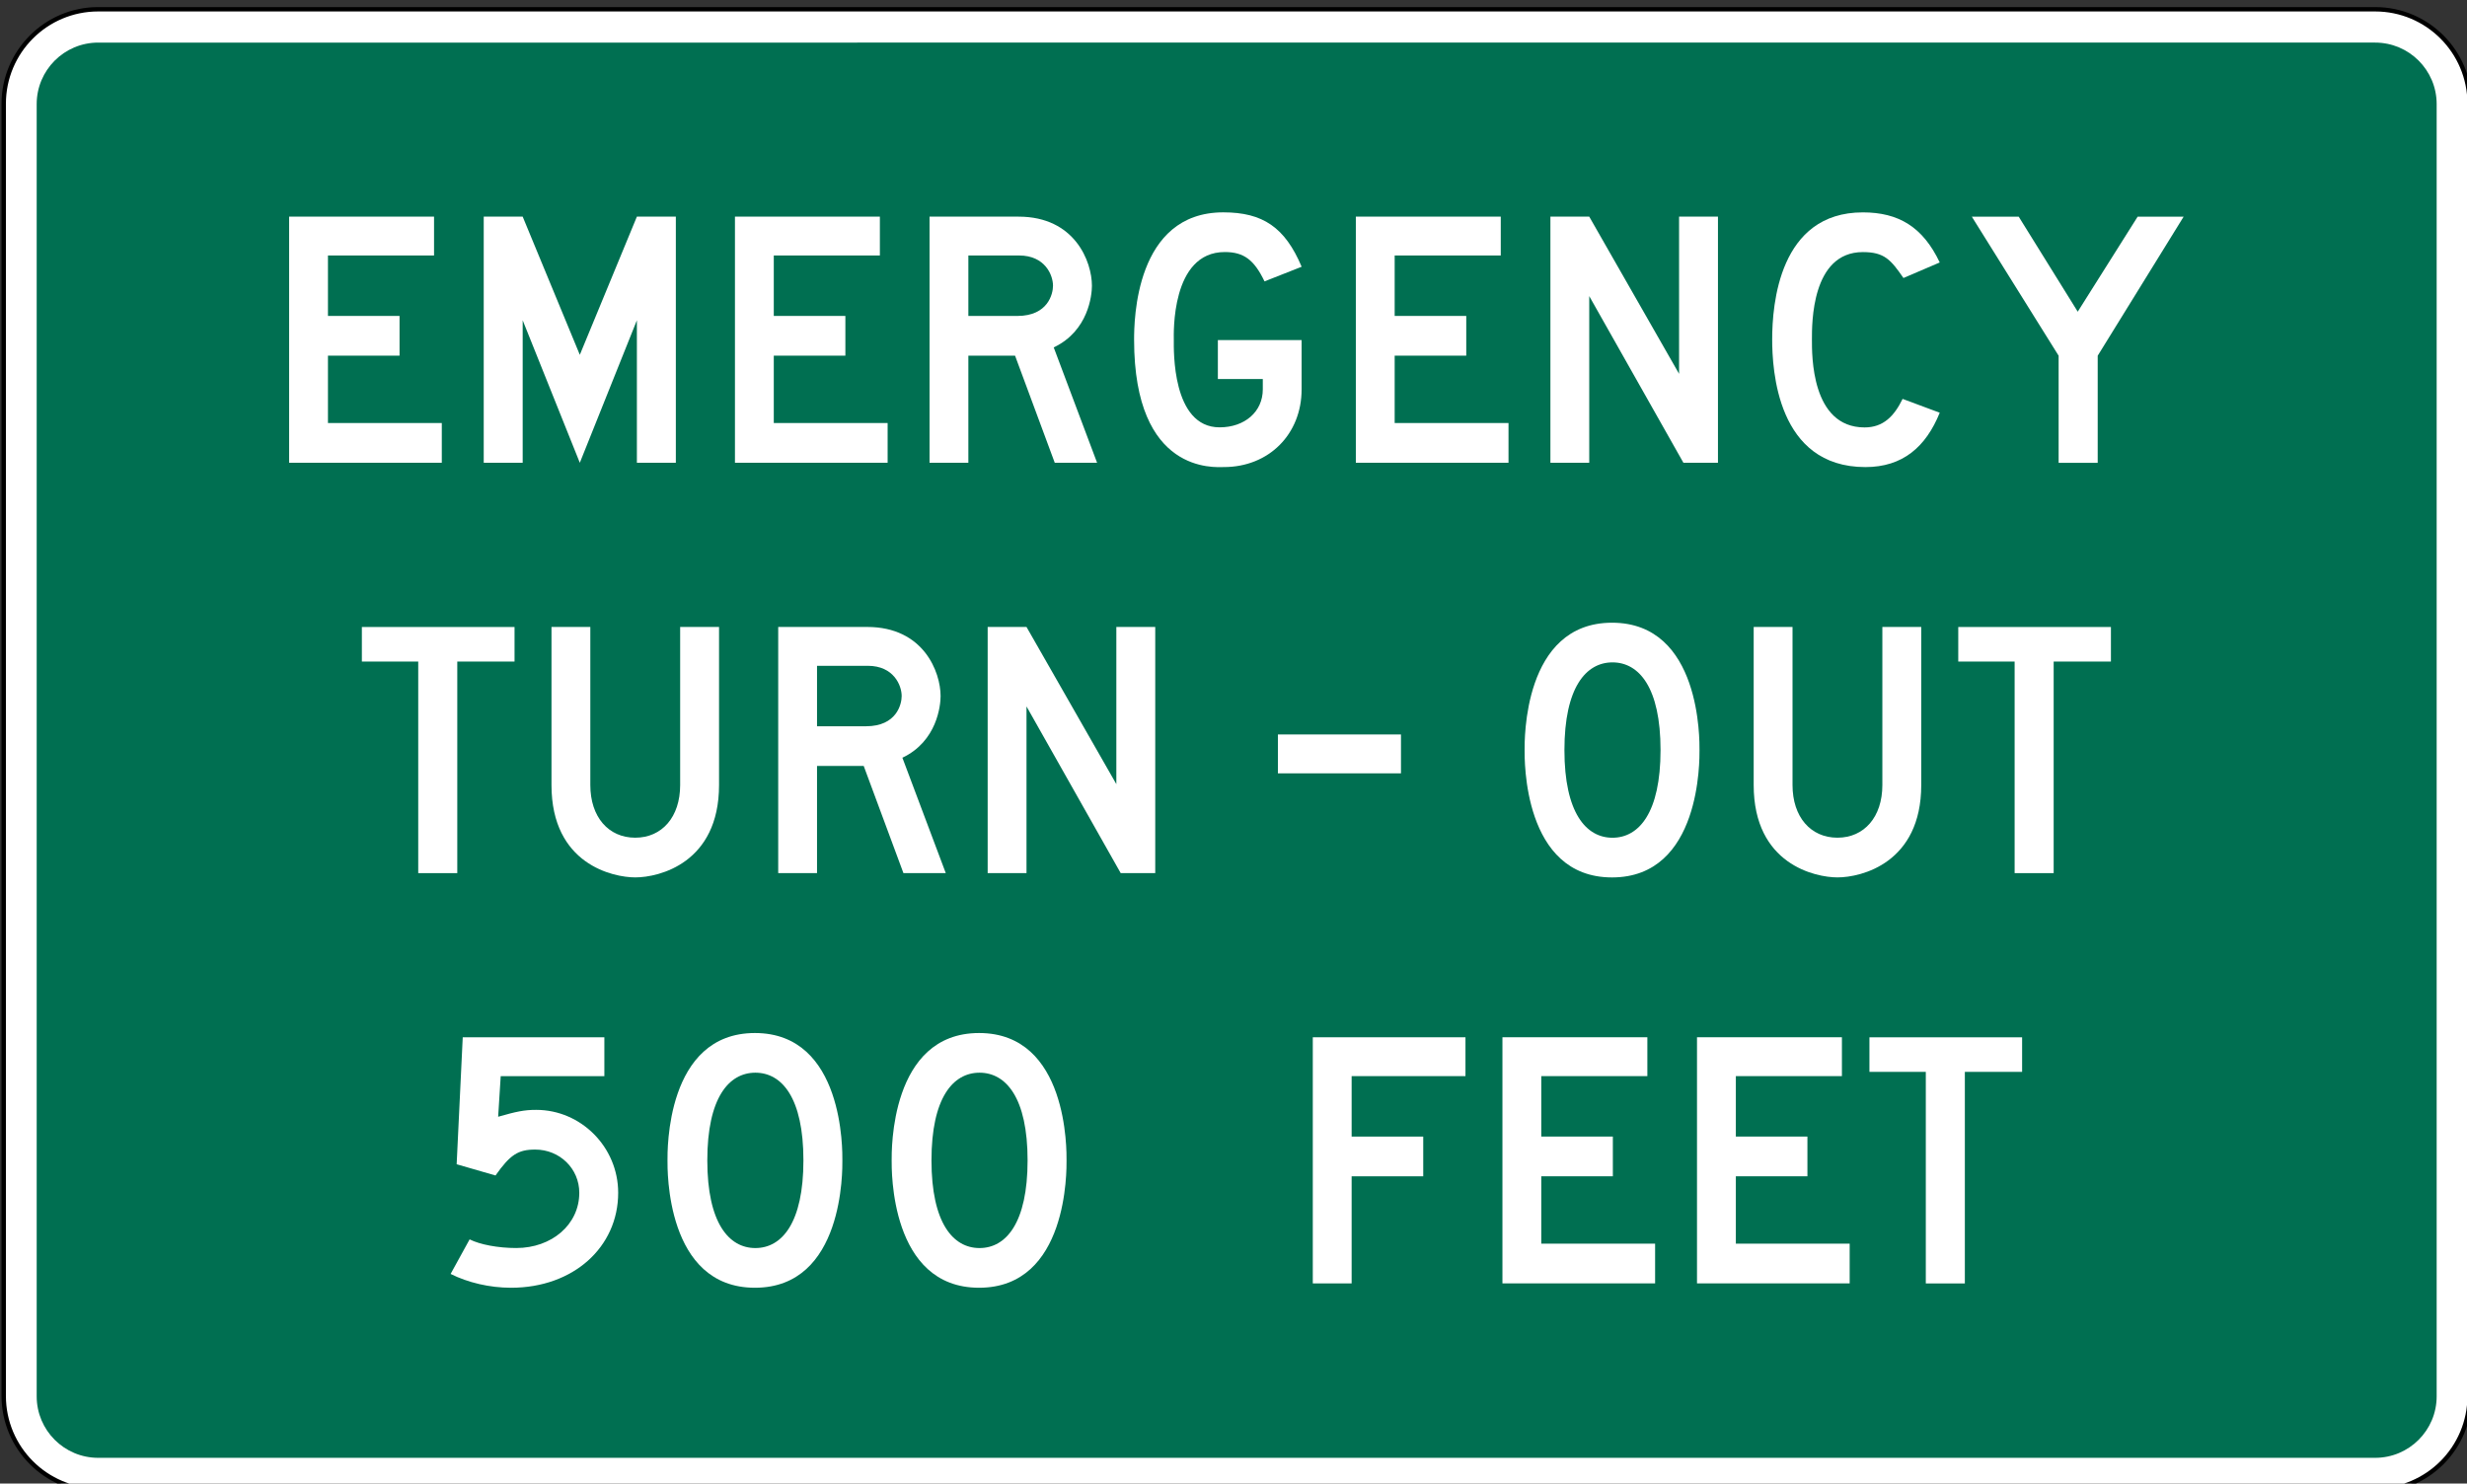 <?xml version="1.0" encoding="UTF-8" standalone="no"?>
<!-- Created with Inkscape (http://www.inkscape.org/) -->

<svg
   width="49.706mm"
   height="29.894mm"
   viewBox="0 0 49.706 29.894"
   version="1.1"
   id="svg1"
   inkscape:version="1.3 (0e150ed, 2023-07-21)"
   sodipodi:docname="MUTCD_D17-5.svg"
   xmlns:inkscape="http://www.inkscape.org/namespaces/inkscape"
   xmlns:sodipodi="http://sodipodi.sourceforge.net/DTD/sodipodi-0.dtd"
   xmlns="http://www.w3.org/2000/svg"
   xmlns:svg="http://www.w3.org/2000/svg">
  <rect x="0" y="0" width="49.706" height="29.894" fill="#333333" stroke="none"/>
  <sodipodi:namedview
     id="namedview1"
     pagecolor="#ffffff"
     bordercolor="#666666"
     borderopacity="1.0"
     inkscape:showpageshadow="2"
     inkscape:pageopacity="0.0"
     inkscape:pagecheckerboard="0"
     inkscape:deskcolor="#d1d1d1"
     inkscape:document-units="mm"
     inkscape:zoom="1"
     inkscape:cx="93.5"
     inkscape:cy="57"
     inkscape:window-width="1440"
     inkscape:window-height="431"
     inkscape:window-x="0"
     inkscape:window-y="23"
     inkscape:window-maximized="0"
     inkscape:current-layer="layer1" />
  <defs
     id="defs1" />
  <g
     inkscape:label="Layer 1"
     inkscape:groupmode="layer"
     id="layer1"
     transform="translate(-80.169,-133.615)">
    <g
       id="g59"
       transform="matrix(0.265,0,0,0.265,67.959,42.752)">
      <path
         id="path60"
         d="M 0,0 C -2.972,0 -5.39,2.418 -5.39,5.39 V 79.1 c 0,2.972 2.418,5.39 5.39,5.39 h 129.87 c 2.972,0 5.39,-2.418 5.39,-5.39 V 5.39 C 135.26,2.418 132.842,0 129.87,0 Z"
         style="fill:#ffffff;fill-opacity:1;fill-rule:nonzero;stroke:none"
         transform="matrix(1.333,0,0,-1.333,53.5,456.237)" />
    </g>
    <g
       id="g60"
       transform="matrix(0.265,0,0,0.265,67.959,42.752)">
      <path
         id="path61"
         d="m 0,0 h -129.87 c -3.041,0 -5.515,-2.474 -5.515,-5.515 v -73.71 c 0,-3.041 2.474,-5.515 5.515,-5.515 H 0 c 3.041,0 5.515,2.474 5.515,5.515 v 73.71 C 5.515,-2.474 3.041,0 0,0 m 0,-0.25 c 2.908,0 5.265,-2.357 5.265,-5.265 v -73.71 C 5.265,-82.133 2.908,-84.49 0,-84.49 h -129.87 c -2.908,0 -5.265,2.357 -5.265,5.265 v 73.71 c 0,2.908 2.357,5.265 5.265,5.265 z"
         style="fill:#000000;fill-opacity:1;fill-rule:nonzero;stroke:none"
         transform="matrix(1.333,0,0,-1.333,226.66,343.417)" />
    </g>
    <g
       id="g61"
       transform="matrix(0.265,0,0,0.265,67.959,42.752)">
      <path
         id="path62"
         d="m 0,0 h -129.87 c -1.939,0 -3.51,1.571 -3.51,3.51 v 73.71 c 0,1.939 1.571,3.51 3.51,3.51 H 0 c 1.939,0 3.51,-1.571 3.51,-3.51 V 3.51 C 3.51,1.571 1.939,0 0,0"
         style="fill:#006f51;fill-opacity:1;fill-rule:nonzero;stroke:none"
         transform="matrix(1.333,0,0,-1.333,226.66,453.731)" />
      <path
         id="path63"
         d="M 0,0 H 8.266 V -2.217 H 2.215 V -5.665 H 6.298 V -7.931 H 2.215 v -3.843 H 8.708 V -14.04 H 0 Z"
         style="fill:#ffffff;fill-opacity:1;fill-rule:nonzero;stroke:none"
         transform="matrix(1.333,0,0,-1.333,68.058,359.351)" />
      <path
         id="path64"
         d="M 0,0 -3.255,-8.129 -6.514,0 v -8.129 h -2.222 v 14.04 h 2.222 L -3.255,-1.971 0,5.911 H 2.222 V -8.129 H 0 Z"
         style="fill:#ffffff;fill-opacity:1;fill-rule:nonzero;stroke:none"
         transform="matrix(1.333,0,0,-1.333,94.499,367.232)" />
      <path
         id="path65"
         d="M 0,0 H 8.266 V -2.217 H 2.215 V -5.665 H 6.298 V -7.931 H 2.215 v -3.843 H 8.708 V -14.04 H 0 Z"
         style="fill:#ffffff;fill-opacity:1;fill-rule:nonzero;stroke:none"
         transform="matrix(1.333,0,0,-1.333,101.955,359.351)" />
      <path
         id="path66"
         d="m 0,0 c 1.762,0 2.039,1.271 2.039,1.723 0,0.613 -0.458,1.726 -1.932,1.726 H -2.789 V 0 Z M -2.789,-2.264 V -8.375 H -5.003 V 5.665 H 0.075 C 3.294,5.665 4.259,3.091 4.259,1.722 4.259,1.2 4.066,-0.853 2.08,-1.794 L 4.554,-8.375 H 2.139 l -2.265,6.111 z"
         style="fill:#ffffff;fill-opacity:1;fill-rule:nonzero;stroke:none"
         transform="matrix(1.333,0,0,-1.333,123.419,366.904)" />
      <path
         id="path67"
         d="M 0,0 C 2.25,0 3.517,-0.853 4.468,-3.103 L 2.35,-3.938 c -0.592,1.232 -1.181,1.674 -2.266,1.674 -3.085,0 -2.908,-4.696 -2.908,-5.024 0,-0.529 -0.119,-4.976 2.612,-4.976 1.428,0 2.464,0.886 2.464,2.168 v 0.589 h -2.563 v 2.219 h 4.777 v -2.808 c 0,-2.561 -1.871,-4.434 -4.434,-4.434 -0.509,0 -5.121,-0.419 -5.121,7.266 C -5.089,-6.188 -5.03,0 0,0"
         style="fill:#ffffff;fill-opacity:1;fill-rule:nonzero;stroke:none"
         transform="matrix(1.333,0,0,-1.333,139.086,359.026)" />
      <path
         id="path68"
         d="M 0,0 H 8.266 V -2.217 H 2.215 V -5.665 H 6.298 V -7.931 H 2.215 v -3.843 H 8.708 V -14.04 H 0 Z"
         style="fill:#ffffff;fill-opacity:1;fill-rule:nonzero;stroke:none"
         transform="matrix(1.333,0,0,-1.333,149.162,359.351)" />
      <path
         id="path69"
         d="M 0,0 V -9.507 H -2.215 V 4.533 H 0 l 5.124,-8.966 v 8.966 h 2.218 v -14.04 h -1.97 z"
         style="fill:#ffffff;fill-opacity:1;fill-rule:nonzero;stroke:none"
         transform="matrix(1.333,0,0,-1.333,166.908,365.395)" />
      <path
         id="path70"
         d="m 0,0 c 0,1.974 0.397,7.239 5.172,7.239 2.035,0 3.422,-0.828 4.385,-2.857 L 7.488,3.496 C 6.77,4.528 6.412,4.974 5.173,4.974 c -2.937,0 -2.906,-4.095 -2.906,-4.976 0,-0.87 -0.054,-5.026 3.005,-5.026 1.072,0 1.688,0.648 2.167,1.627 L 9.557,-4.189 C 8.767,-6.143 7.441,-7.29 5.319,-7.29 0.267,-7.29 0,-1.709 0,0"
         style="fill:#ffffff;fill-opacity:1;fill-rule:nonzero;stroke:none"
         transform="matrix(1.333,0,0,-1.333,180.817,368.678)" />
      <path
         id="path71"
         d="m 0,0 h -2.229 v 6.109 l -4.95,7.931 h 2.674 L -1.139,8.621 2.278,14.04 H 4.901 L 0,6.109 Z"
         style="fill:#ffffff;fill-opacity:1;fill-rule:nonzero;stroke:none"
         transform="matrix(1.333,0,0,-1.333,205.567,378.071)" />
      <path
         id="path72"
         d="M 0,0 H -2.227 V 12.069 H -5.442 V 14.04 H 3.266 V 12.069 H 0 Z"
         style="fill:#ffffff;fill-opacity:1;fill-rule:nonzero;stroke:none"
         transform="matrix(1.333,0,0,-1.333,80.843,409.271)" />
      <path
         id="path73"
         d="M 0,0 V 9.015 H 2.215 V 0 c 0,-1.823 1.035,-3.005 2.562,-3.005 1.527,0 2.562,1.182 2.562,3.005 V 9.015 H 9.557 V 0 C 9.557,-4.44 6.151,-5.27 4.779,-5.27 3.529,-5.27 0,-4.535 0,0"
         style="fill:#ffffff;fill-opacity:1;fill-rule:nonzero;stroke:none"
         transform="matrix(1.333,0,0,-1.333,88.006,402.571)" />
      <path
         id="path74"
         d="m 0,0 c 1.762,0 2.039,1.271 2.039,1.723 0,0.613 -0.458,1.726 -1.932,1.726 H -2.789 V 0 Z M -2.789,-2.264 V -8.375 H -5.003 V 5.665 H 0.075 C 3.294,5.665 4.259,3.091 4.259,1.722 4.259,1.2 4.066,-0.853 2.08,-1.794 L 4.554,-8.375 H 2.139 l -2.265,6.111 z"
         style="fill:#ffffff;fill-opacity:1;fill-rule:nonzero;stroke:none"
         transform="matrix(1.333,0,0,-1.333,111.913,398.104)" />
      <path
         id="path75"
         d="M 0,0 V -9.507 H -2.215 V 4.533 H 0 L 5.124,-4.433 V 4.533 H 7.343 V -9.507 H 5.372 Z"
         style="fill:#ffffff;fill-opacity:1;fill-rule:nonzero;stroke:none"
         transform="matrix(1.333,0,0,-1.333,124.122,396.595)" />
      <path
         id="path76"
         d="m 107.454,493.078 h 7.02 v -2.218 h -7.02 z"
         style="fill:#ffffff;fill-opacity:1;fill-rule:nonzero;stroke:none"
         transform="matrix(1.333,0,0,-1.333,0,1056)" />
      <path
         id="path77"
         d="M 0,0 C 1.513,0 2.741,1.434 2.741,5.002 2.741,8.57 1.513,10.003 0,10.003 -1.513,10.003 -2.741,8.571 -2.741,5.002 -2.741,1.434 -1.513,0 0,0 m 4.963,5.002 c 0,-0.504 0.107,-7.266 -4.988,-7.266 -5.094,0 -4.987,6.762 -4.987,7.266 0,0.503 -0.107,7.264 4.987,7.264 5.095,0 4.988,-6.761 4.988,-7.264"
         style="fill:#ffffff;fill-opacity:1;fill-rule:nonzero;stroke:none"
         transform="matrix(1.333,0,0,-1.333,168.675,406.58)" />
      <path
         id="path78"
         d="M 0,0 V 9.015 H 2.215 V 0 c 0,-1.823 1.035,-3.005 2.562,-3.005 1.527,0 2.562,1.182 2.562,3.005 V 9.015 H 9.557 V 0 C 9.557,-4.44 6.151,-5.27 4.779,-5.27 3.529,-5.27 0,-4.535 0,0"
         style="fill:#ffffff;fill-opacity:1;fill-rule:nonzero;stroke:none"
         transform="matrix(1.333,0,0,-1.333,179.411,402.571)" />
      <path
         id="path79"
         d="M 0,0 H -2.227 V 12.069 H -5.442 V 14.04 H 3.266 V 12.069 H 0 Z"
         style="fill:#ffffff;fill-opacity:1;fill-rule:nonzero;stroke:none"
         transform="matrix(1.333,0,0,-1.333,202.219,409.271)" />
      <path
         id="path80"
         d="m 0,0 1.083,1.971 c 0.591,-0.297 1.625,-0.493 2.66,-0.493 2.022,0 3.596,1.335 3.596,3.152 0,1.379 -1.118,2.464 -2.513,2.464 C 3.841,7.094 3.397,6.799 2.56,5.616 L 0.344,6.257 0.691,13.498 H 8.769 V 11.281 H 2.857 L 2.711,8.966 c 1.036,0.295 1.478,0.393 2.168,0.393 2.567,0 4.678,-2.132 4.678,-4.728 0,-3.104 -2.559,-5.419 -6.109,-5.419 C 2.216,-0.788 0.984,-0.493 0,0"
         style="fill:#ffffff;fill-opacity:1;fill-rule:nonzero;stroke:none"
         transform="matrix(1.333,0,0,-1.333,80.337,439.748)" />
      <path
         id="path81"
         d="M 0,0 C 1.513,0 2.741,1.434 2.741,5.002 2.741,8.57 1.513,10.003 0,10.003 -1.513,10.003 -2.741,8.571 -2.741,5.002 -2.741,1.434 -1.513,0 0,0 m 4.963,5.002 c 0,-0.504 0.107,-7.266 -4.988,-7.266 -5.094,0 -4.987,6.762 -4.987,7.266 0,0.503 -0.107,7.264 4.987,7.264 5.095,0 4.988,-6.761 4.988,-7.264"
         style="fill:#ffffff;fill-opacity:1;fill-rule:nonzero;stroke:none"
         transform="matrix(1.333,0,0,-1.333,103.507,437.78)" />
      <path
         id="path82"
         d="M 0,0 C 1.513,0 2.741,1.434 2.741,5.002 2.741,8.57 1.513,10.003 0,10.003 -1.513,10.003 -2.741,8.571 -2.741,5.002 -2.741,1.434 -1.513,0 0,0 m 4.963,5.002 c 0,-0.504 0.107,-7.266 -4.988,-7.266 -5.094,0 -4.987,6.762 -4.987,7.266 0,0.503 -0.107,7.264 4.987,7.264 5.095,0 4.988,-6.761 4.988,-7.264"
         style="fill:#ffffff;fill-opacity:1;fill-rule:nonzero;stroke:none"
         transform="matrix(1.333,0,0,-1.333,120.551,437.78)" />
      <path
         id="path83"
         d="M 0,0 H 4.084 V -2.266 H 0 V -8.375 H -2.215 V 5.665 H 6.493 V 3.449 H 0 Z"
         style="fill:#ffffff;fill-opacity:1;fill-rule:nonzero;stroke:none"
         transform="matrix(1.333,0,0,-1.333,148.842,429.304)" />
      <path
         id="path84"
         d="M 0,0 H 8.266 V -2.217 H 2.215 V -5.665 H 6.298 V -7.931 H 2.215 v -3.843 H 8.708 V -14.04 H 0 Z"
         style="fill:#ffffff;fill-opacity:1;fill-rule:nonzero;stroke:none"
         transform="matrix(1.333,0,0,-1.333,160.308,421.751)" />
      <path
         id="path85"
         d="M 0,0 H 8.266 V -2.217 H 2.215 V -5.665 H 6.298 V -7.931 H 2.215 v -3.843 H 8.708 V -14.04 H 0 Z"
         style="fill:#ffffff;fill-opacity:1;fill-rule:nonzero;stroke:none"
         transform="matrix(1.333,0,0,-1.333,175.101,421.751)" />
      <path
         id="path86"
         d="M 0,0 H -2.227 V 12.069 H -5.442 V 14.04 H 3.266 V 12.069 H 0 Z"
         style="fill:#ffffff;fill-opacity:1;fill-rule:nonzero;stroke:none"
         transform="matrix(1.333,0,0,-1.333,195.466,440.471)" />
    </g>
  </g>
</svg>
